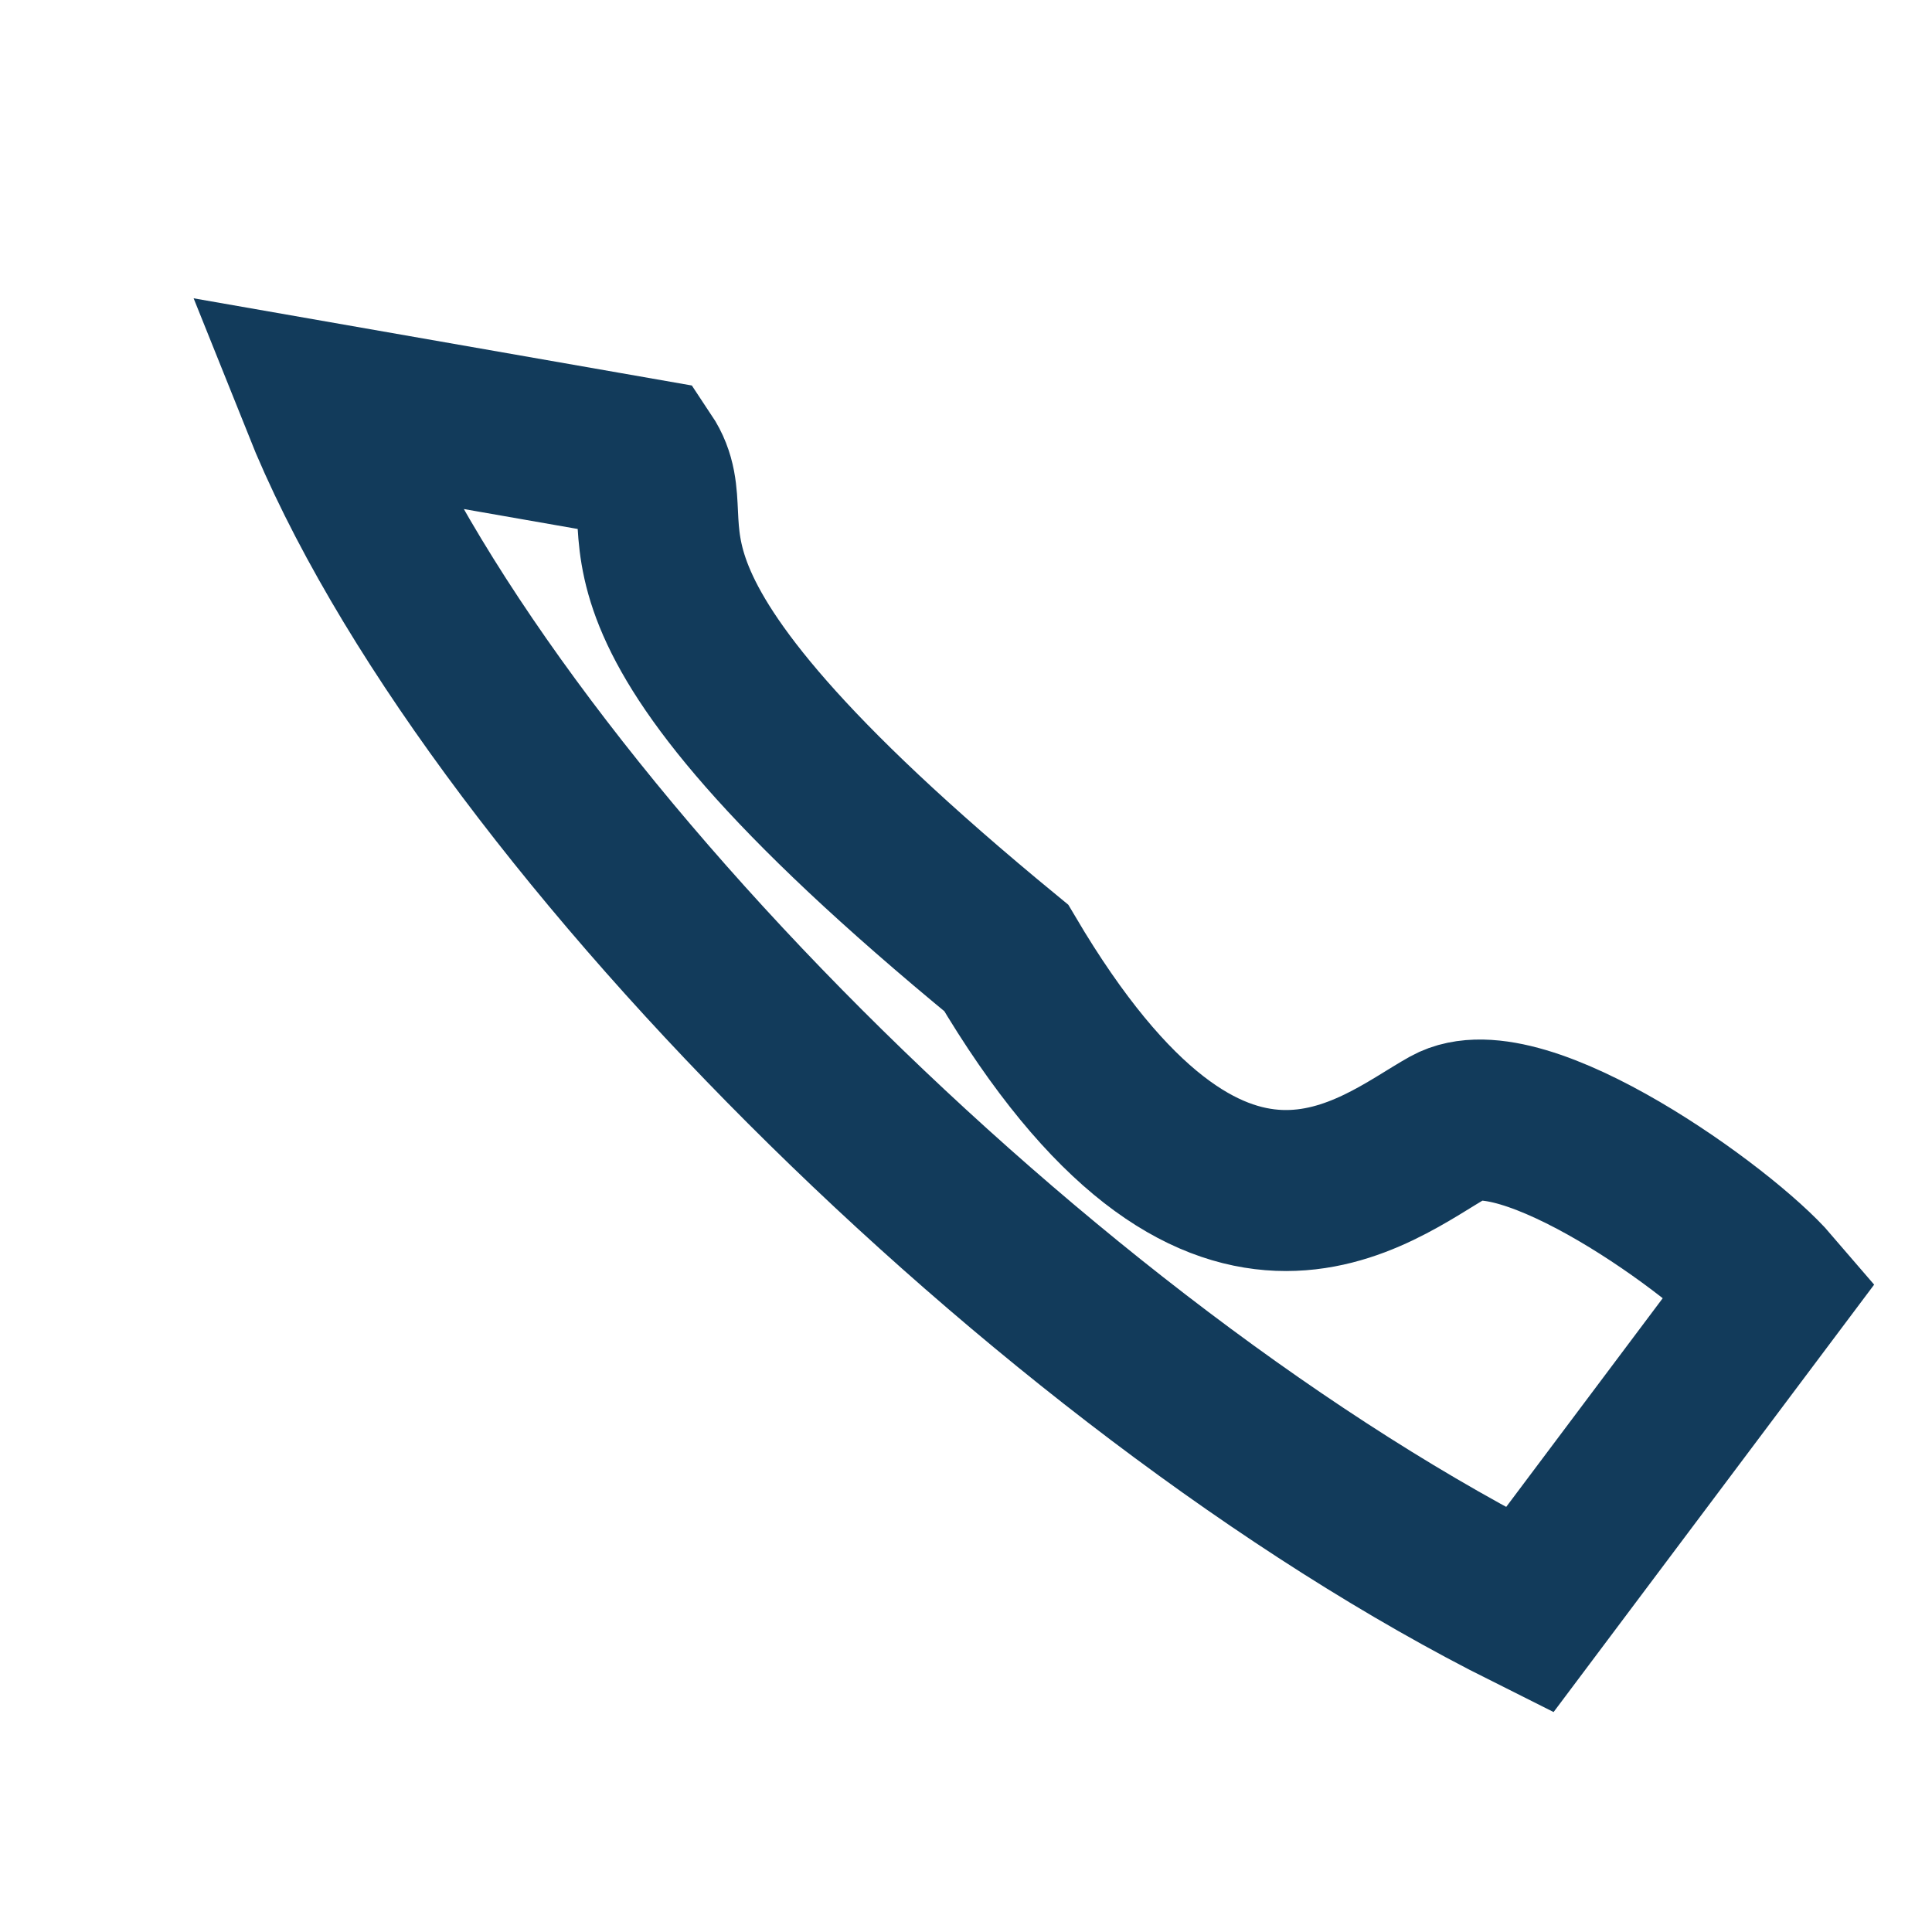<?xml version="1.0" encoding="UTF-8"?>
<svg xmlns="http://www.w3.org/2000/svg" width="24" height="24" viewBox="0 0 24 24"><path fill="none" stroke="#123B5B" stroke-width="2" d="M4 5c2 5 9 12 15 15l3-4c-.6-.7-3.1-2.5-4-2s-2.9 2.3-5.5-2.1C6.9 7.3 8.6 6.6 8 5.7L4 5z"/></svg>